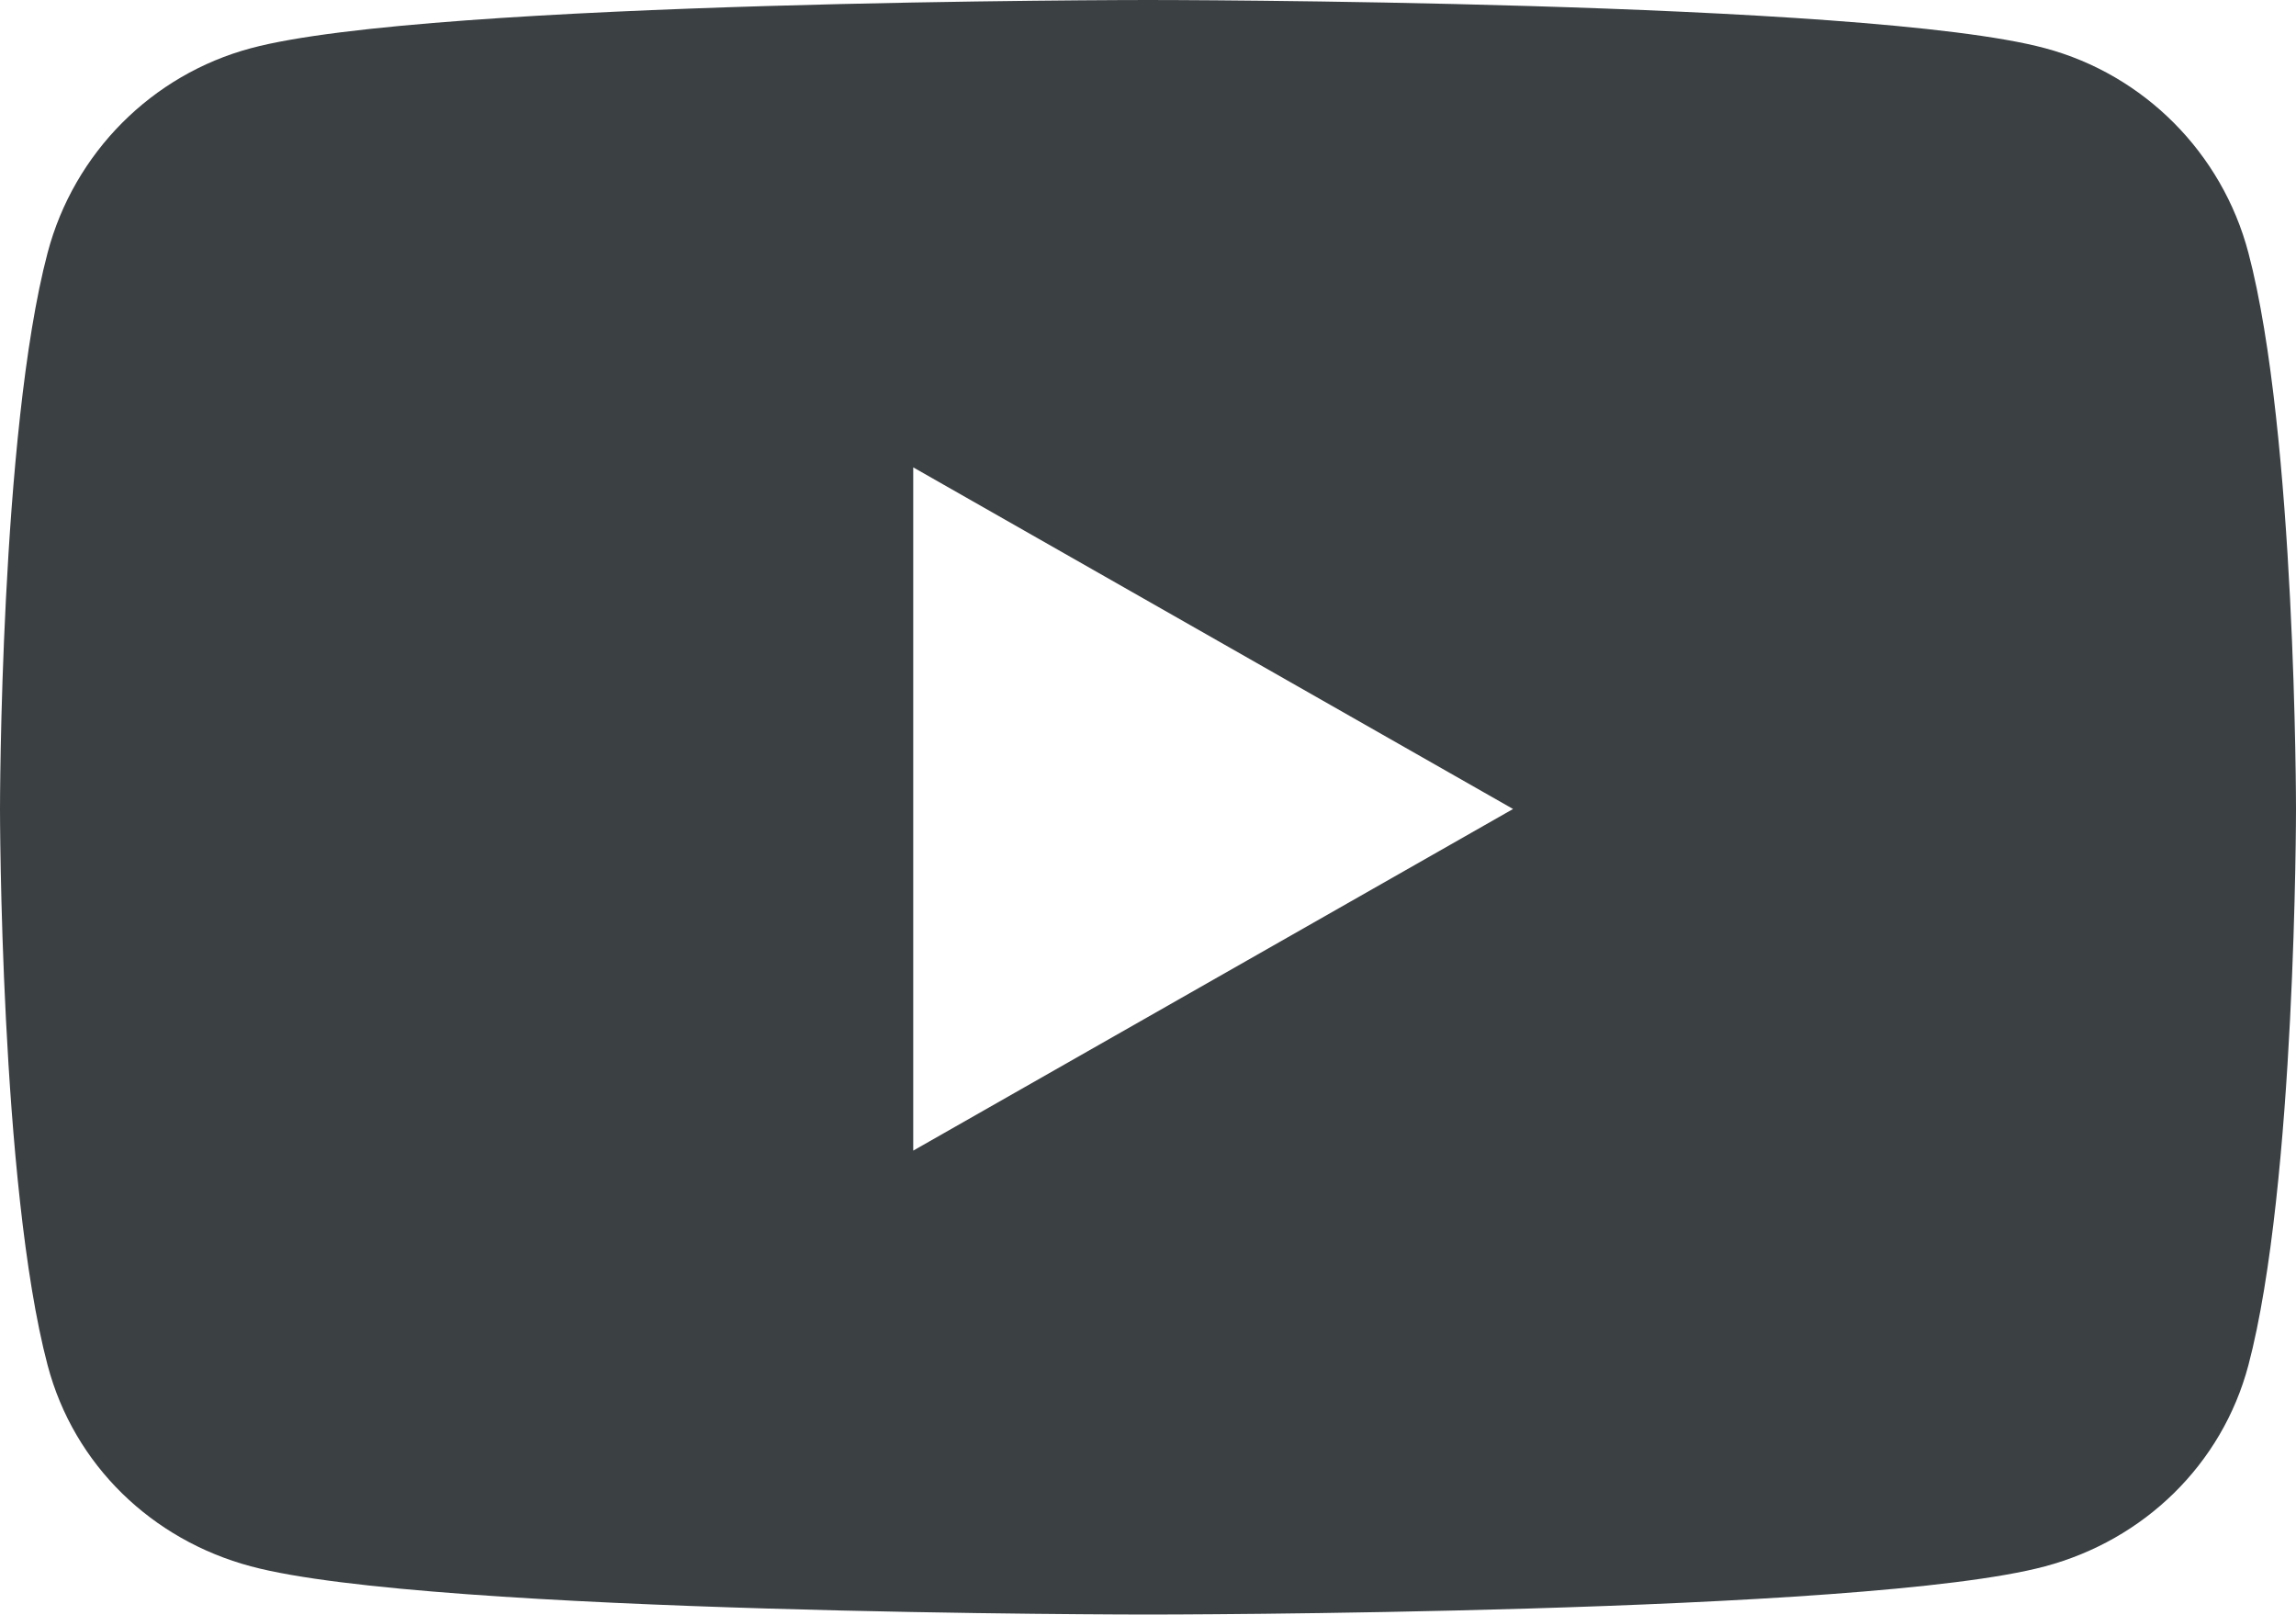 <?xml version="1.0" encoding="UTF-8"?><svg id="_イヤー_2" xmlns="http://www.w3.org/2000/svg" viewBox="0 0 40 28.12"><defs><style>.cls-1{fill:#3b4043;}</style></defs><g id="_イヤー_1-2"><path class="cls-1" d="M39.17,4.4c-.46-1.74-1.82-3.1-3.54-3.56-3.12-.84-15.63-.84-15.63-.84,0,0-12.51,0-15.63,.84-1.72,.46-3.08,1.82-3.54,3.56-.83,3.14-.83,9.69-.83,9.69,0,0,0,6.55,.83,9.69,.46,1.74,1.82,3.04,3.54,3.5,3.12,.84,15.63,.84,15.63,.84,0,0,12.51,0,15.63-.84,1.72-.46,3.08-1.77,3.54-3.5,.83-3.14,.83-9.69,.83-9.69,0,0,0-6.55-.83-9.69h0ZM15.91,20.04V8.14l10.45,5.95-10.45,5.95h0Z"/></g></svg>